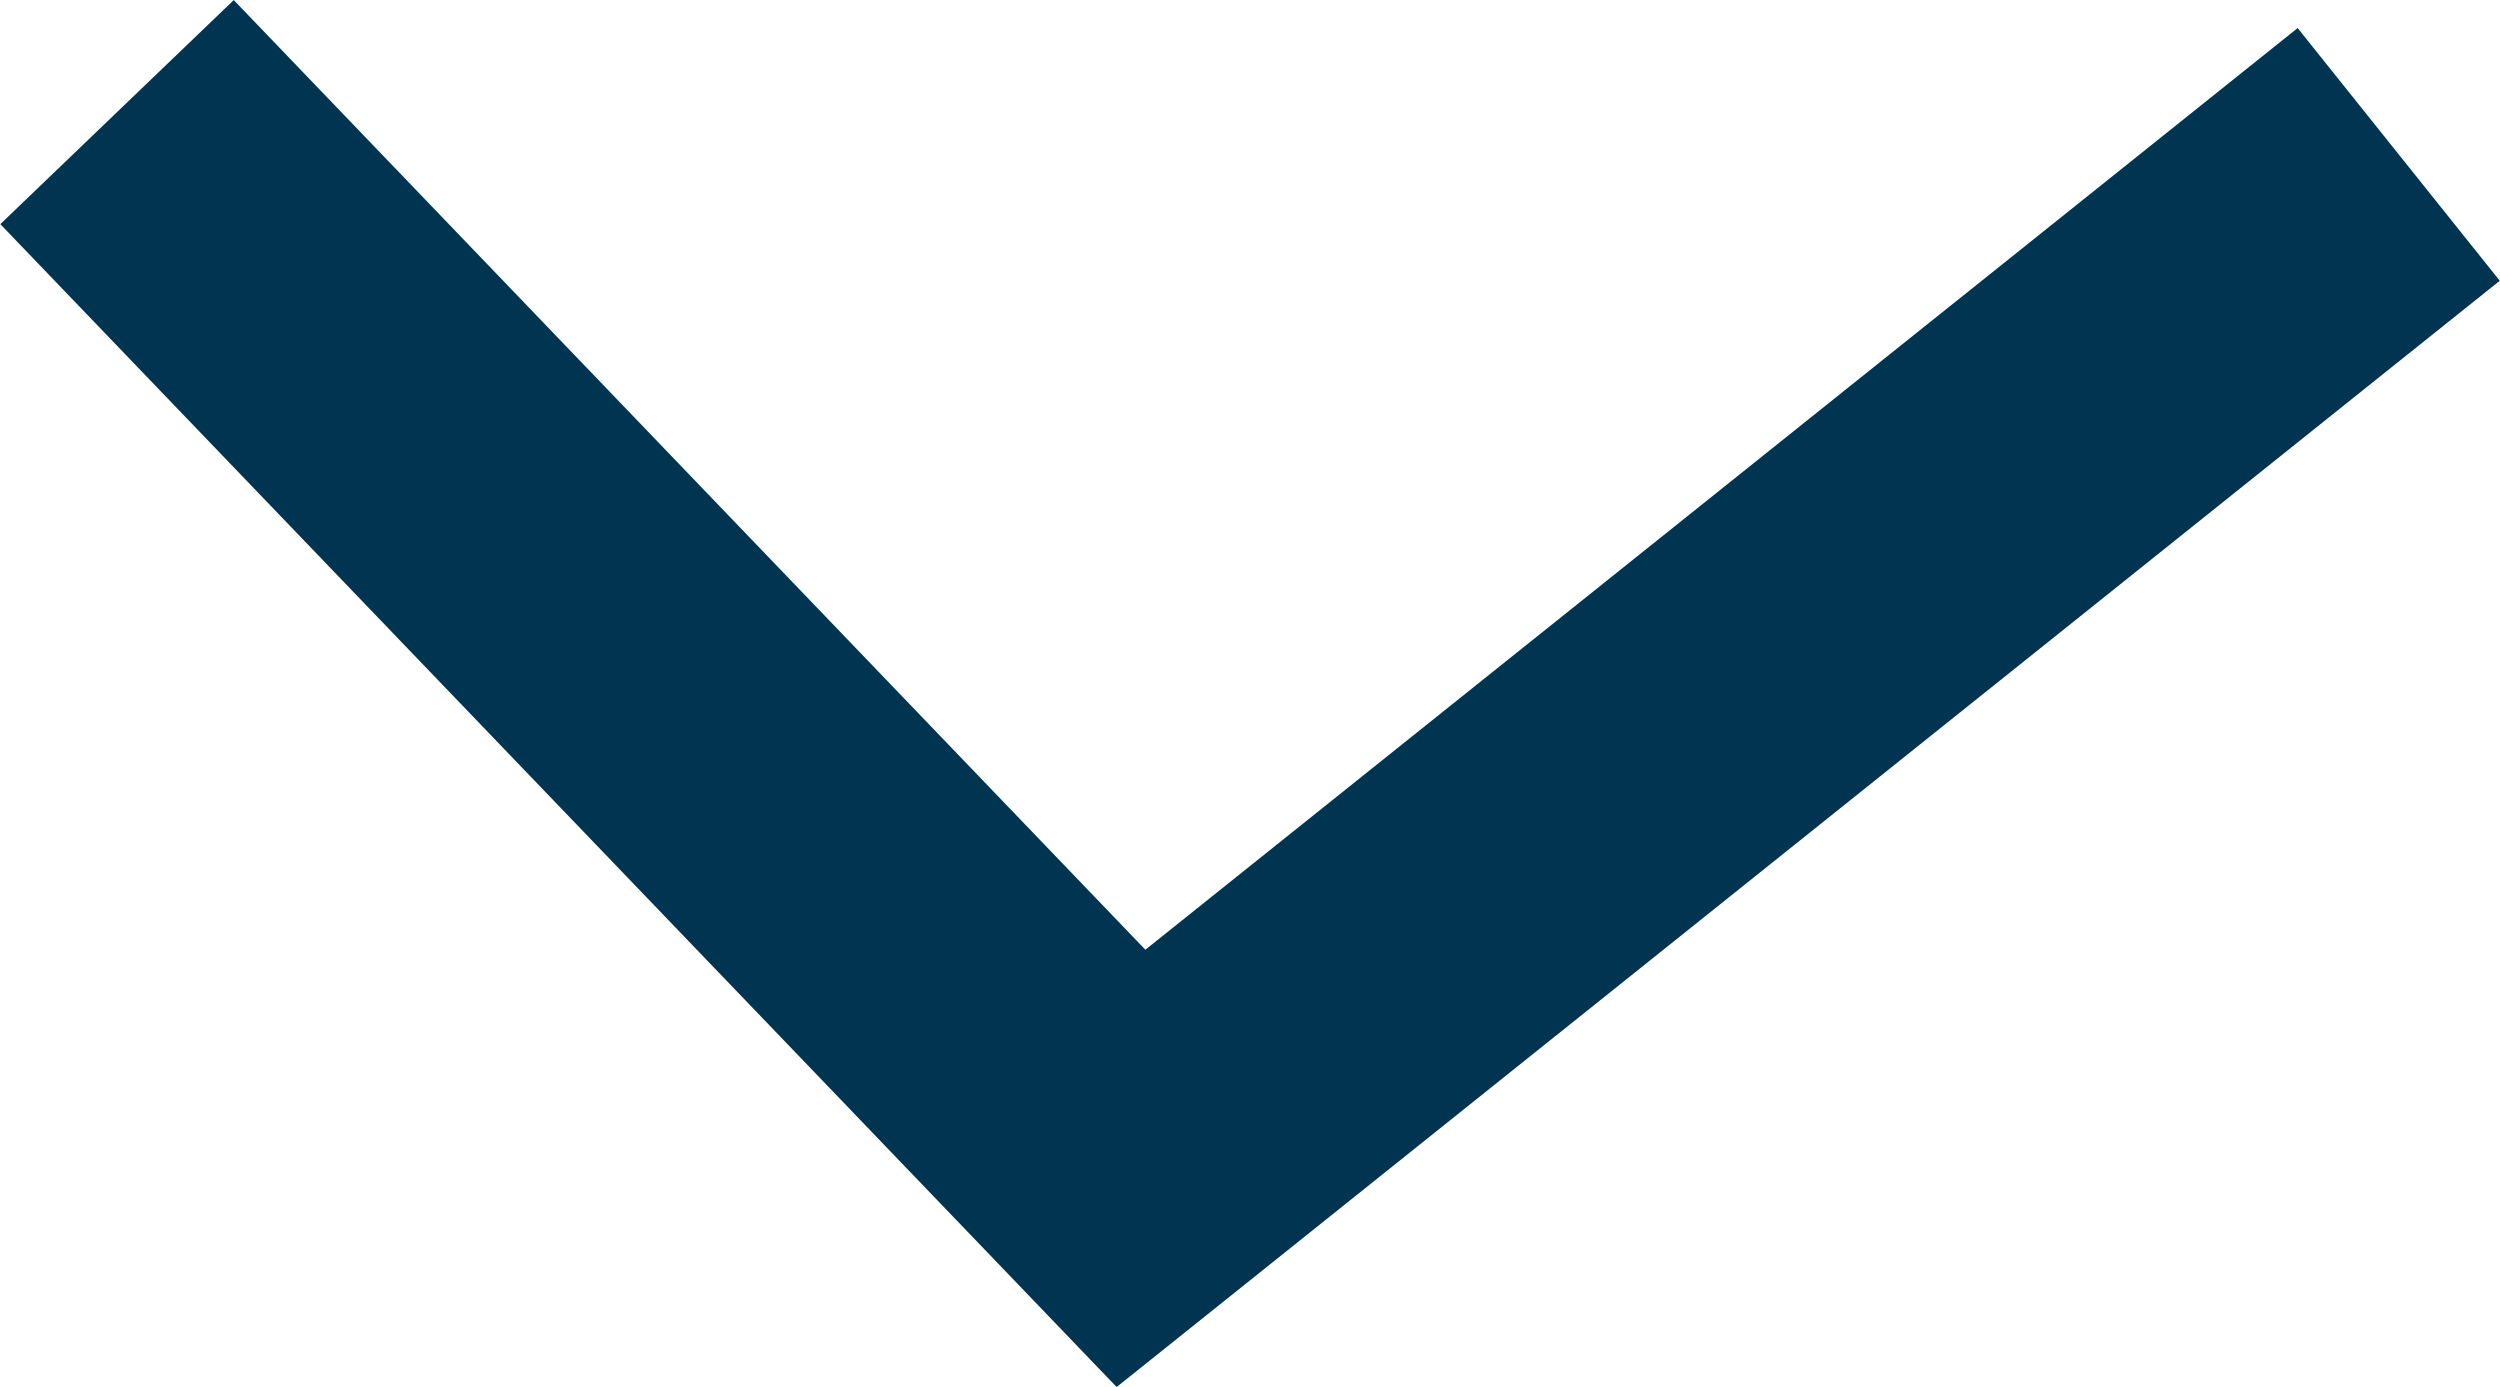 <svg xmlns="http://www.w3.org/2000/svg" viewBox="0 0 25.42 14.1"><defs><style>.cls-1{fill:none;stroke:#003451;stroke-miterlimit:10;stroke-width:3.29px;}</style></defs><g id="Calque_2" data-name="Calque 2"><g id="_1bis-fleche1" data-name="1bis-fleche1"><polyline id="_1bis-fleche12" data-name="1bis-fleche12" class="cls-1" points="1.19 1.14 11.5 11.88 24.39 1.57"/></g></g></svg>